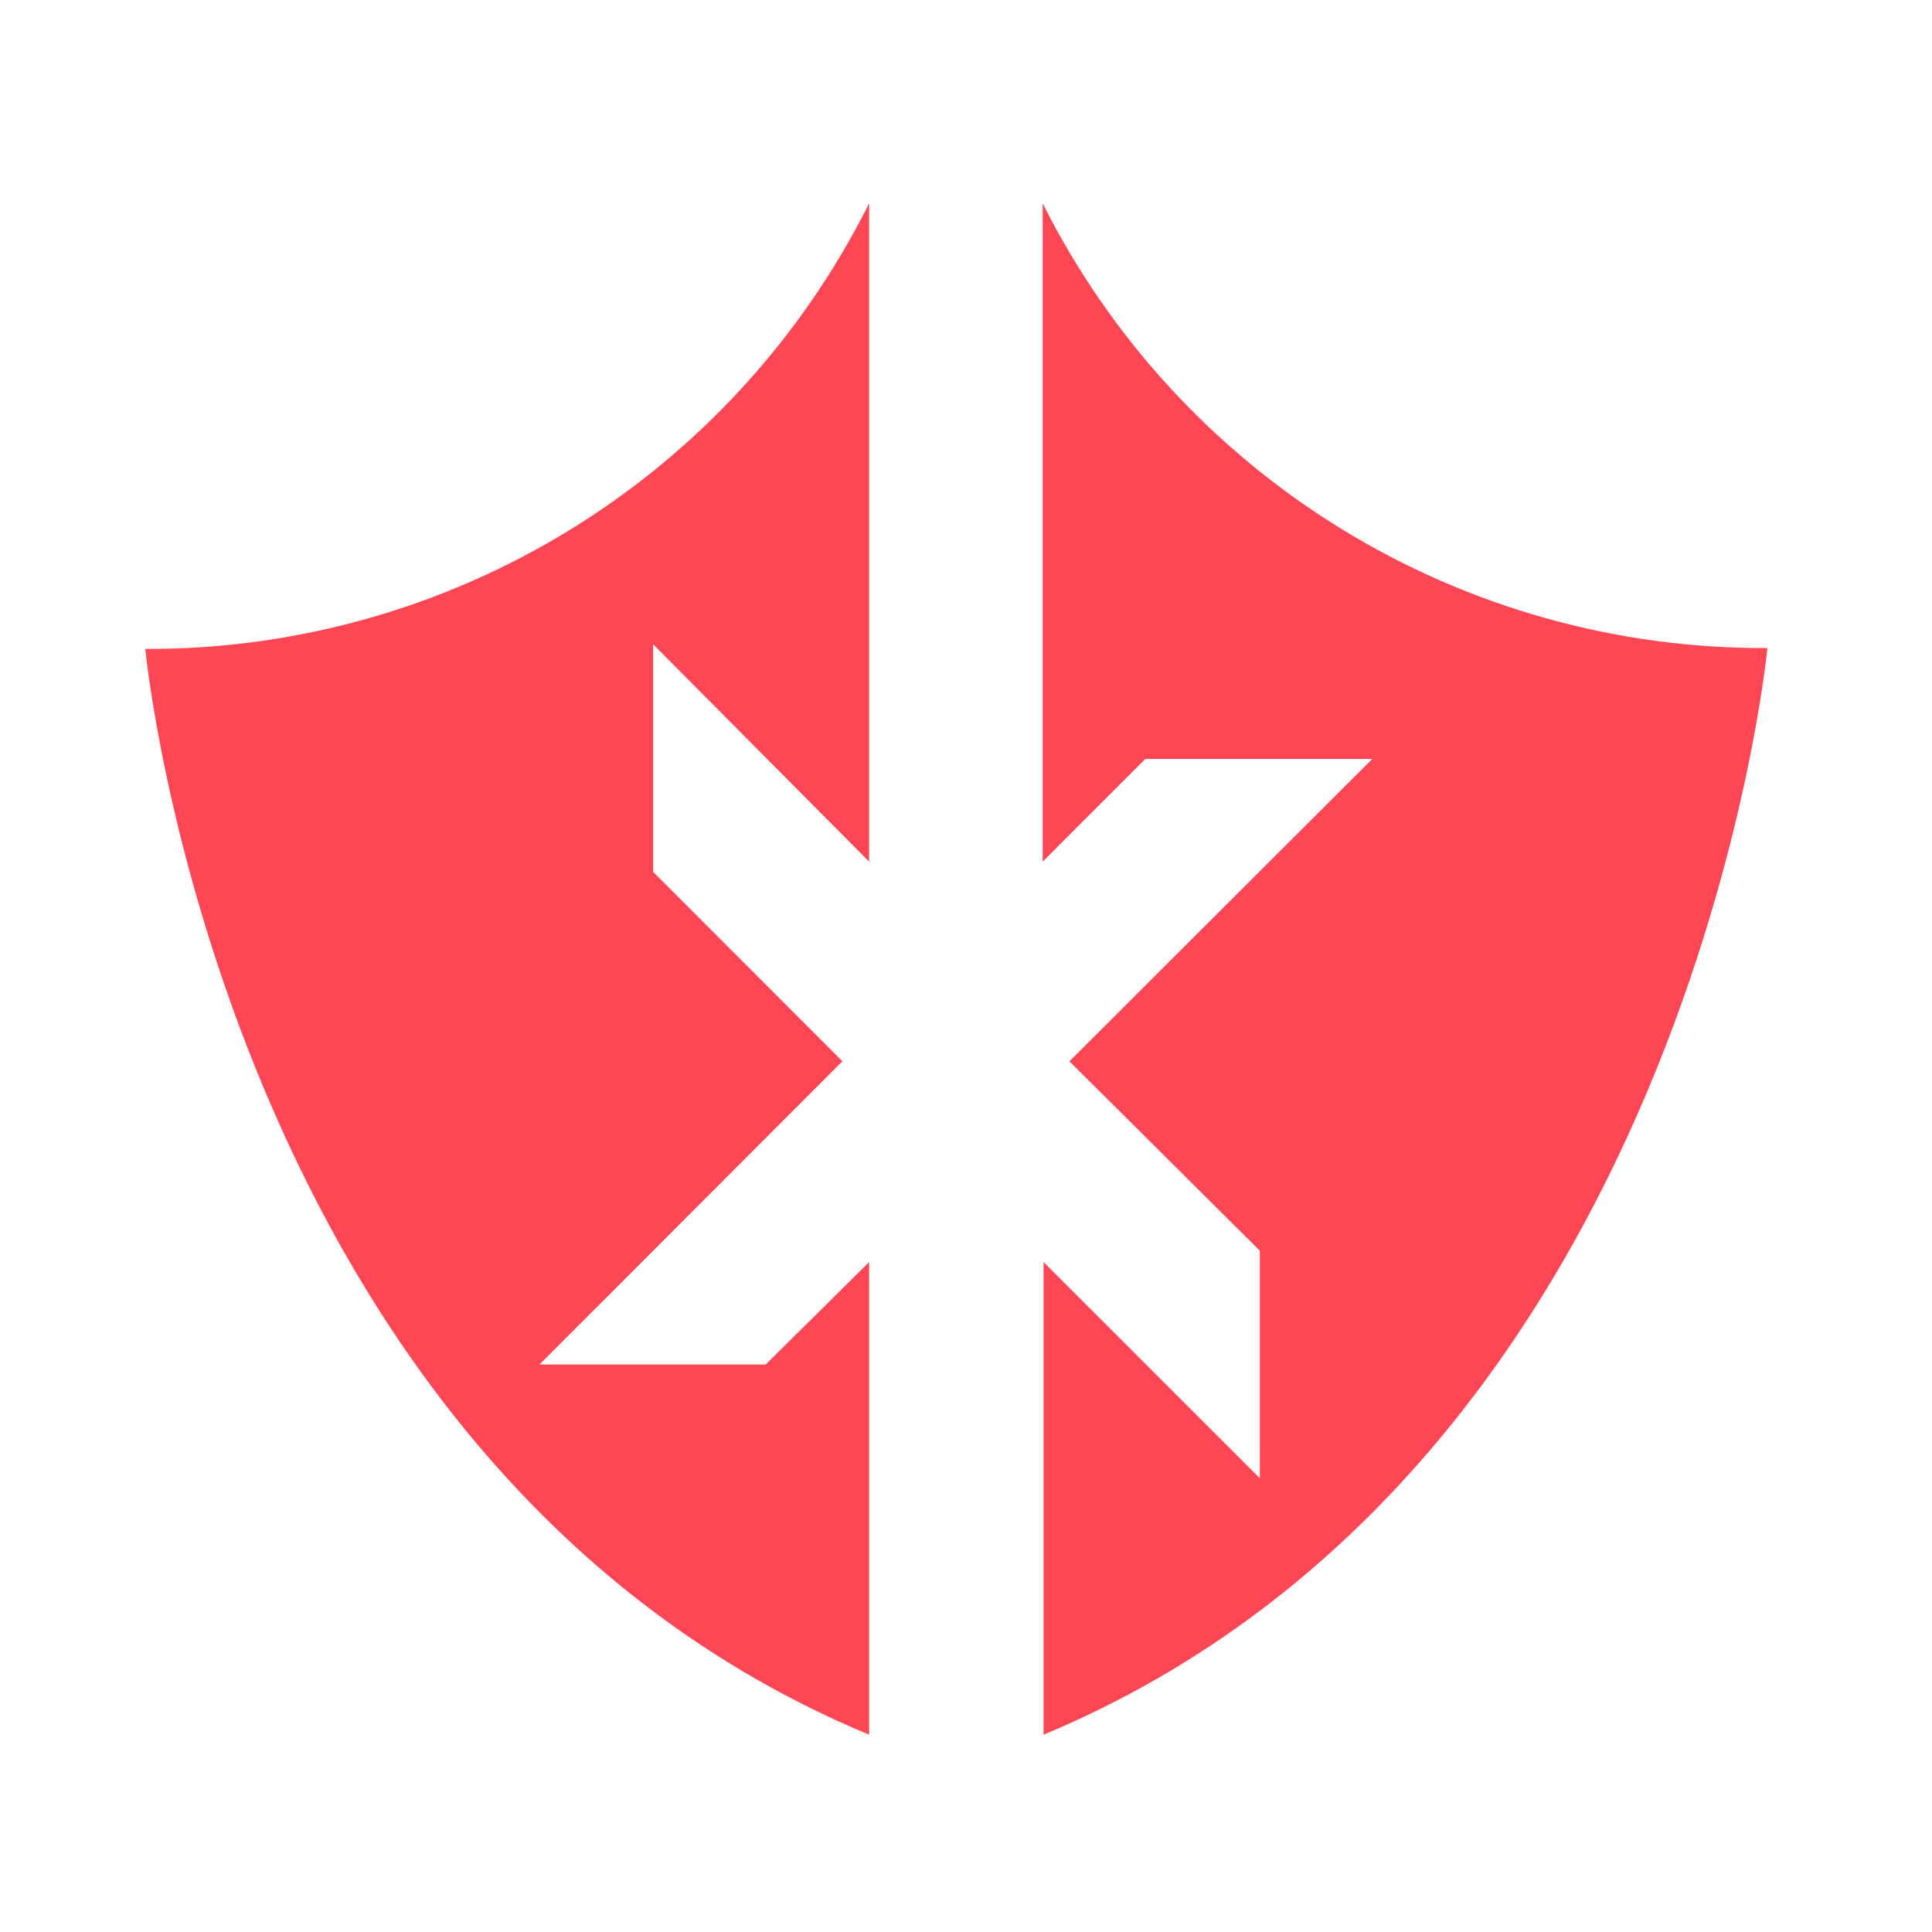 <svg width="133" height="133" viewBox="0 0 133 133" fill="none" xmlns="http://www.w3.org/2000/svg">
<path d="M10 44.672C10 44.672 15.363 100.907 59.831 119.418V86.883L52.706 93.935H37.137L57.99 73.06L44.962 60.018V44.351L59.831 59.316V14C55.204 23.252 48.087 31.026 39.282 36.445C30.477 41.865 20.336 44.714 10 44.672Z" fill="#FF4654"/>
<path d="M71.778 14V59.316L78.843 52.245H94.472L73.62 73.06L86.728 86.102V101.768L71.838 86.883V119.418C116.326 100.847 121.669 44.612 121.669 44.612C111.33 44.668 101.181 41.832 92.366 36.424C83.551 31.015 76.42 23.248 71.778 14Z" fill="#FF4654"/>
</svg>
